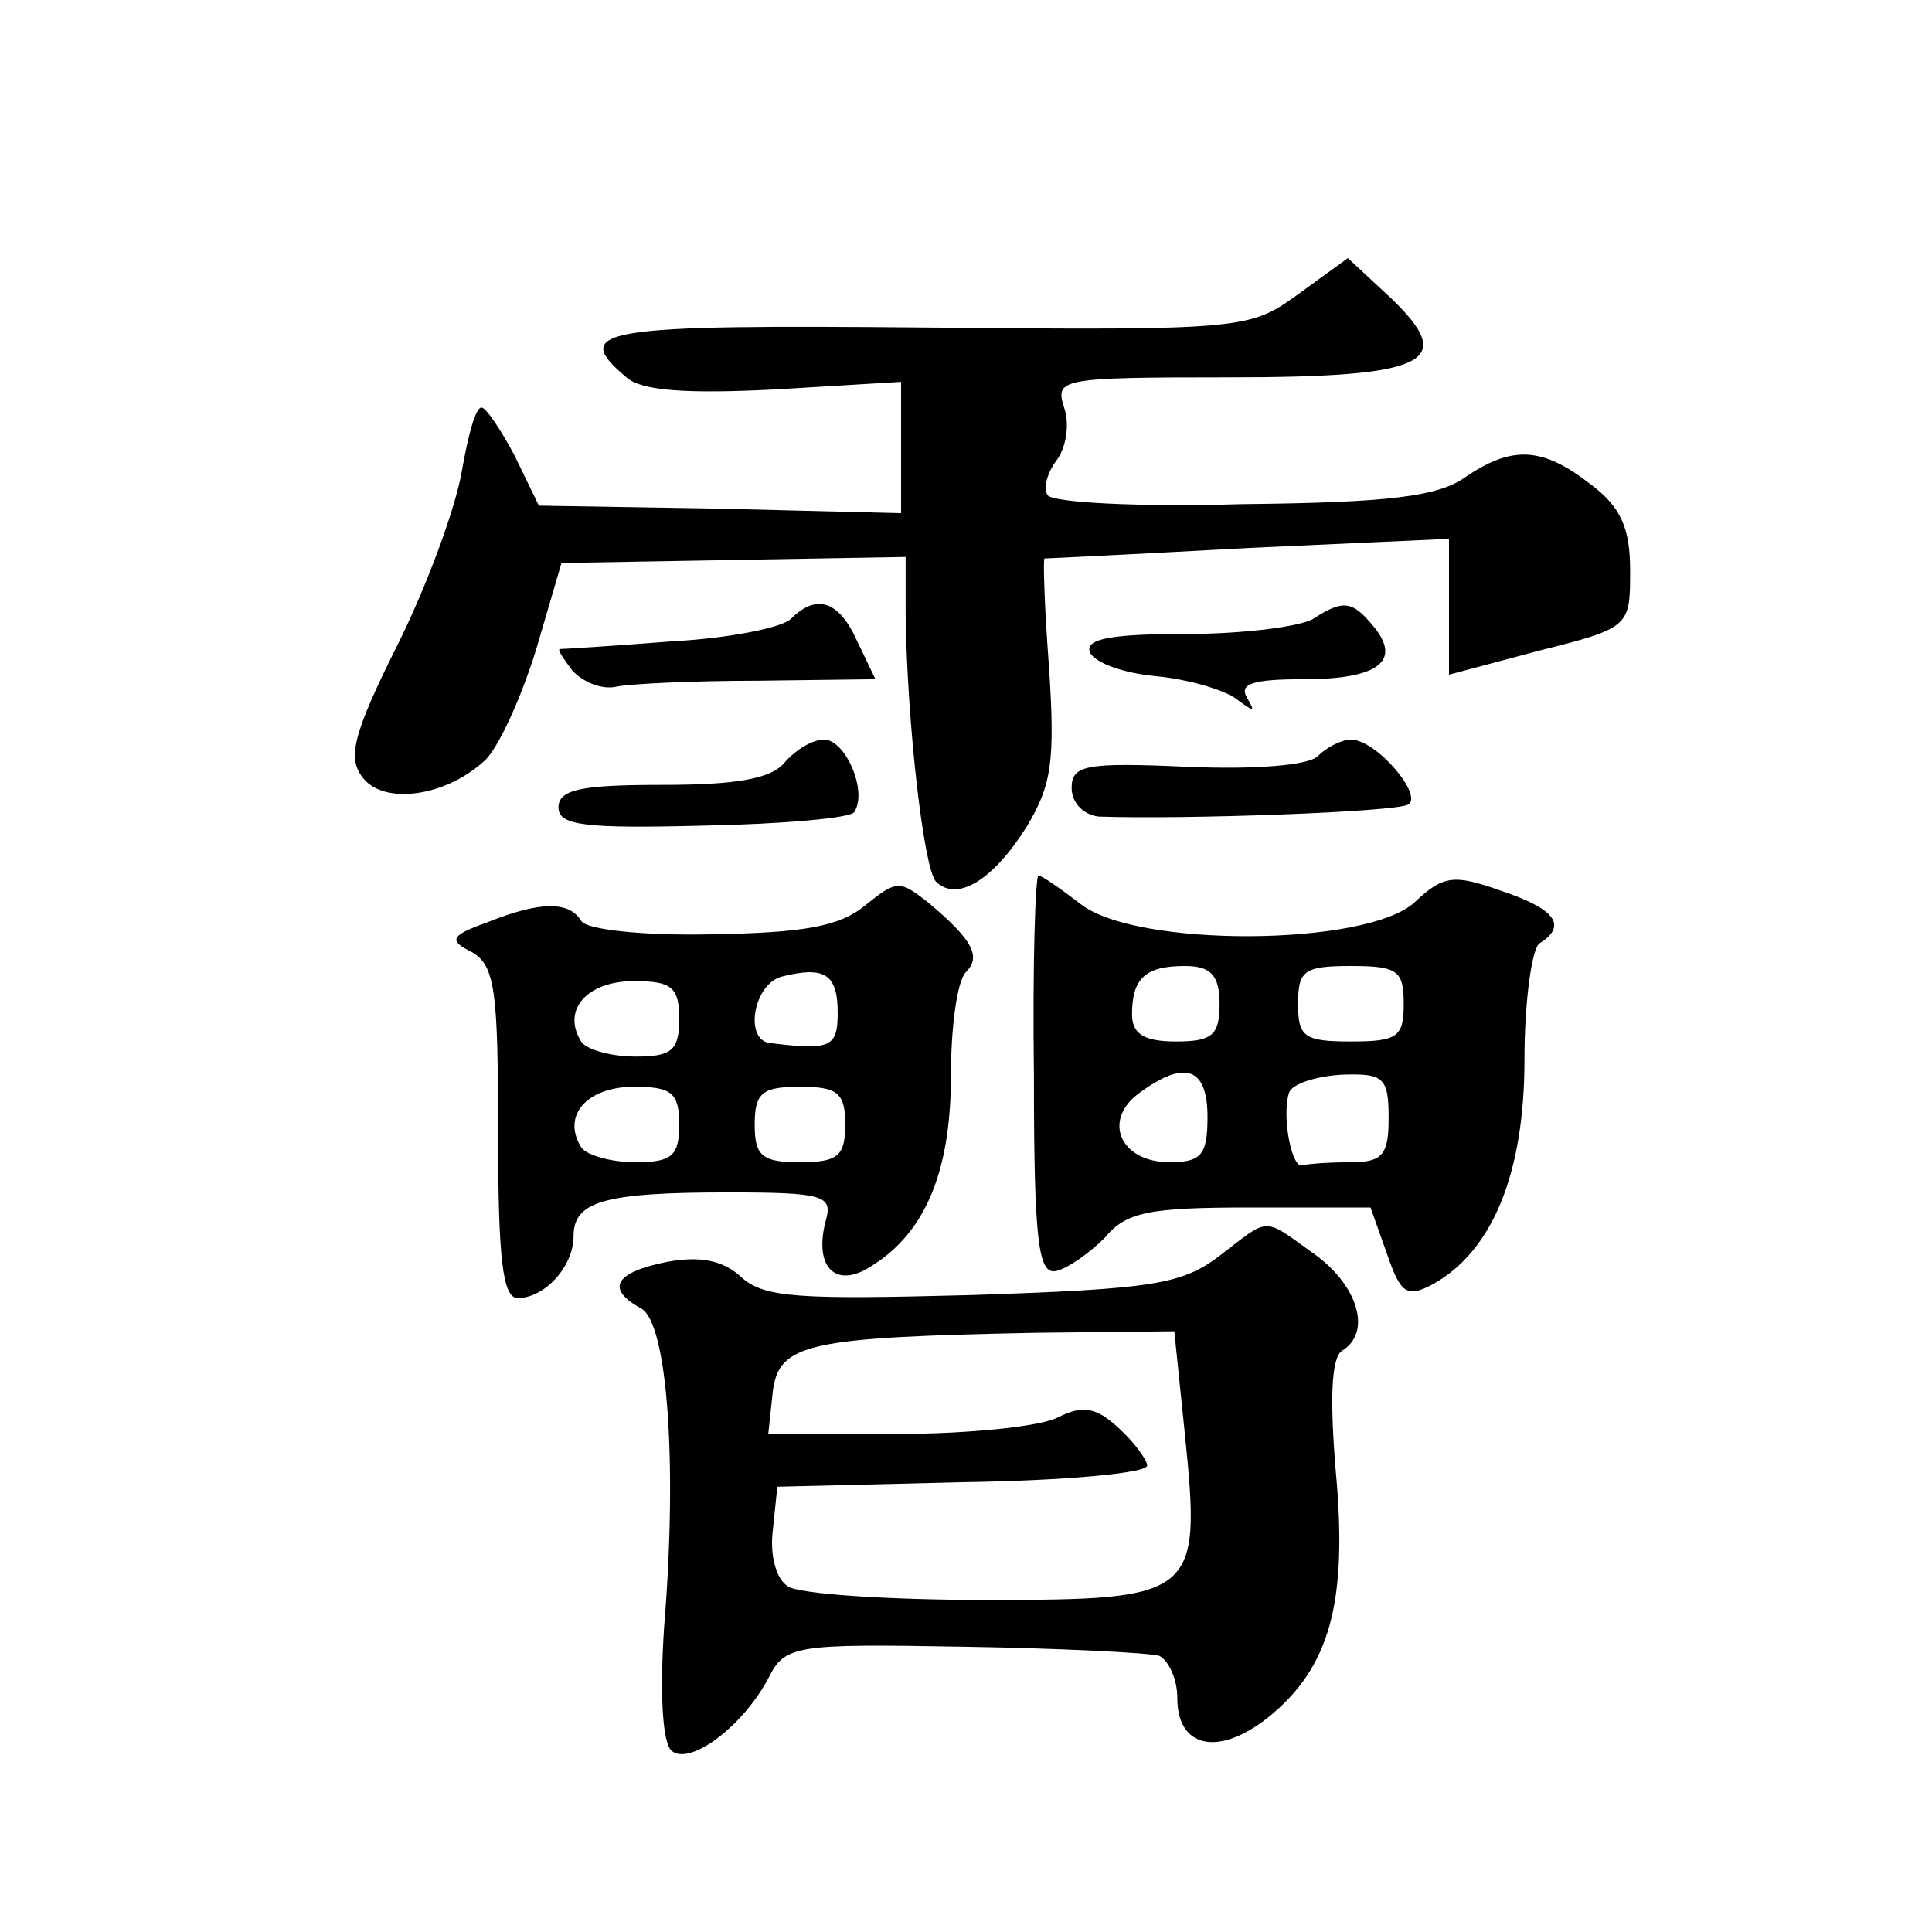 <?xml version="1.0" standalone="no"?>
<!DOCTYPE svg PUBLIC "-//W3C//DTD SVG 20010904//EN"
 "http://www.w3.org/TR/2001/REC-SVG-20010904/DTD/svg10.dtd">
<svg version="1.0" xmlns="http://www.w3.org/2000/svg"
 width="128pt" height="128pt" viewBox="0 0 128 128"
 preserveAspectRatio="xMidYMid meet">
<g transform="translate(0,128) scale(0.1,-0.1)"
fill="#0" stroke="none">
<path d="M860 1085 c-32 -23 -35 -24 -246 -22 -216 2 -237 -1 -199 -33 10 -9 40
-11 99 -8 l83 5 0 -43 0 -44 -120 3 -120 2 -16 33 c-9 17 -19 32 -22 32 -4 0 -9
-19 -13 -42 -4 -24 -23 -76 -43 -116 -30 -60 -33 -75 -22 -88 14 -17 54 -12 80
12 9 8 24 41 34 73 l17 58 114 2 114 2 0 -38 c1 -73 12 -168 20 -177 14 -14 38
1 60 36 17 28 19 44 15 106 -3 39 -4 72 -3 72 2 0 63 3 136 7 l132 6 0 -45 0 -45
60 16 c60 15 60 16 60 53 0 28 -6 42 -26 57 -32 25 -52 26 -83 5 -18 -13 -51 -17
-148 -18 -68 -2 -126 1 -129 6 -3 5 0 15 6 23 6 8 9 23 5 35 -6 19 -3 20 108 20
134 0 153 10 108 53 l-28 26 -33 -24z M524 870 c-6 -6 -42 -13 -80 -15 -38 -3 -71
-5 -73 -5 -2 0 2 -6 8 -14 7 -8 20 -13 29 -11 9 2 52 4 94 4 l78 1 -12 25 c-12
27 -27 32 -44 15z M870 870 c-8 -5 -46 -10 -83 -10 -50 0 -68 -3 -65 -12 3 -7 22
-14 44 -16 21 -2 45 -9 53 -15 12 -9 13 -9 7 1 -5 9 4 12 38 12 49 0 65 12 46 35
-14 17 -20 18 -40 5z M520 775 c-9 -11 -32 -15 -81 -15 -54 0 -69 -3 -69 -15 0
-12 18 -14 96 -12 52 1 98 5 100 9 9 14 -6 48 -20 48 -8 0 -19 -7 -26 -15z M873
779 c-6 -6 -41 -9 -87 -7 -67 3 -76 1 -76 -14 0 -10 8 -18 18 -19 57 -2 197 3 205
8 10 6 -21 43 -38 43 -6 0 -16 -5 -22 -11z M573 680 c-17 -14 -41 -18 -102 -19
-44 -1 -83 3 -86 9 -8 13 -27 13 -62 -1 -25 -9 -26 -12 -10 -20 15 -9 17 -26 17
-119 0 -84 3 -110 13 -110 18 0 37 21 37 41 0 23 20 29 102 29 64 0 70 -2 65 -19
-8 -31 7 -45 30 -30 36 22 53 63 53 126 0 32 4 63 10 69 10 10 5 21 -25 46 -19
15 -21 15 -42 -2z m-18 -71 c0 -23 -5 -25 -45 -20 -17 2 -11 39 8 44 28 7 37 2
37 -24z m-105 -4 c0 -21 -5 -25 -29 -25 -17 0 -33 5 -36 10 -13 21 4 40 35 40 25
0 30 -4 30 -25z m0 -70 c0 -21 -5 -25 -29 -25 -17 0 -33 5 -36 10 -13 21 4 40 35
40 25 0 30 -4 30 -25z m110 0 c0 -21 -5 -25 -30 -25 -25 0 -30 4 -30 25 0 21 5
25 30 25 25 0 30 -4 30 -25z M685 568 c0 -112 3 -133 15 -130 8 2 22 12 32 22 14
17 29 20 96 20 l80 0 11 -31 c9 -26 13 -29 30 -20 40 22 61 74 61 149 0 39 5 74
10 77 19 12 10 23 -26 35 -31 11 -38 10 -57 -8 -32 -29 -184 -30 -221 -1 -13 10
-26 19 -28 19 -2 0 -4 -60 -3 -132z m123 47 c0 -21 -5 -25 -29 -25 -21 0 -29 5
-29 18 0 24 9 32 35 32 17 0 23 -6 23 -25z m122 0 c0 -22 -4 -25 -35 -25 -31 0
-35 3 -35 25 0 22 4 25 35 25 31 0 35 -3 35 -25z m-130 -75 c0 -25 -4 -30 -25 -30
-33 0 -45 28 -20 46 30 22 45 17 45 -16z m120 -1 c0 -24 -4 -29 -25 -29 -14 0 -28
-1 -32 -2 -7 -3 -14 32 -9 48 2 6 18 11 35 12 28 1 31 -2 31 -29z M808 448 c-25
-19 -44 -22 -164 -26 -114 -3 -138 -2 -153 12 -12 11 -27 14 -49 10 -35 -7 -41
-18 -17 -31 17 -10 24 -101 15 -211 -3 -45 -1 -77 5 -82 12 -10 47 16 64 48 11
22 17 23 129 21 64 -1 123 -4 130 -6 6 -3 12 -15 12 -28 0 -33 27 -39 60 -13 41
33 53 76 45 163 -4 48 -3 75 4 80 20 12 11 43 -18 64 -35 25 -29 25 -63 -1z m-23
-118 c11 -108 8 -110 -133 -110 -64 0 -123 4 -130 9 -8 5 -12 21 -10 37 l3 29 123
3 c67 1 122 6 122 11 0 4 -9 16 -19 25 -15 14 -24 15 -40 7 -11 -6 -59 -11 -106
-11 l-86 0 3 28 c4 32 23 36 175 39 l91 1 7 -68z"/>
</g>
</svg>
